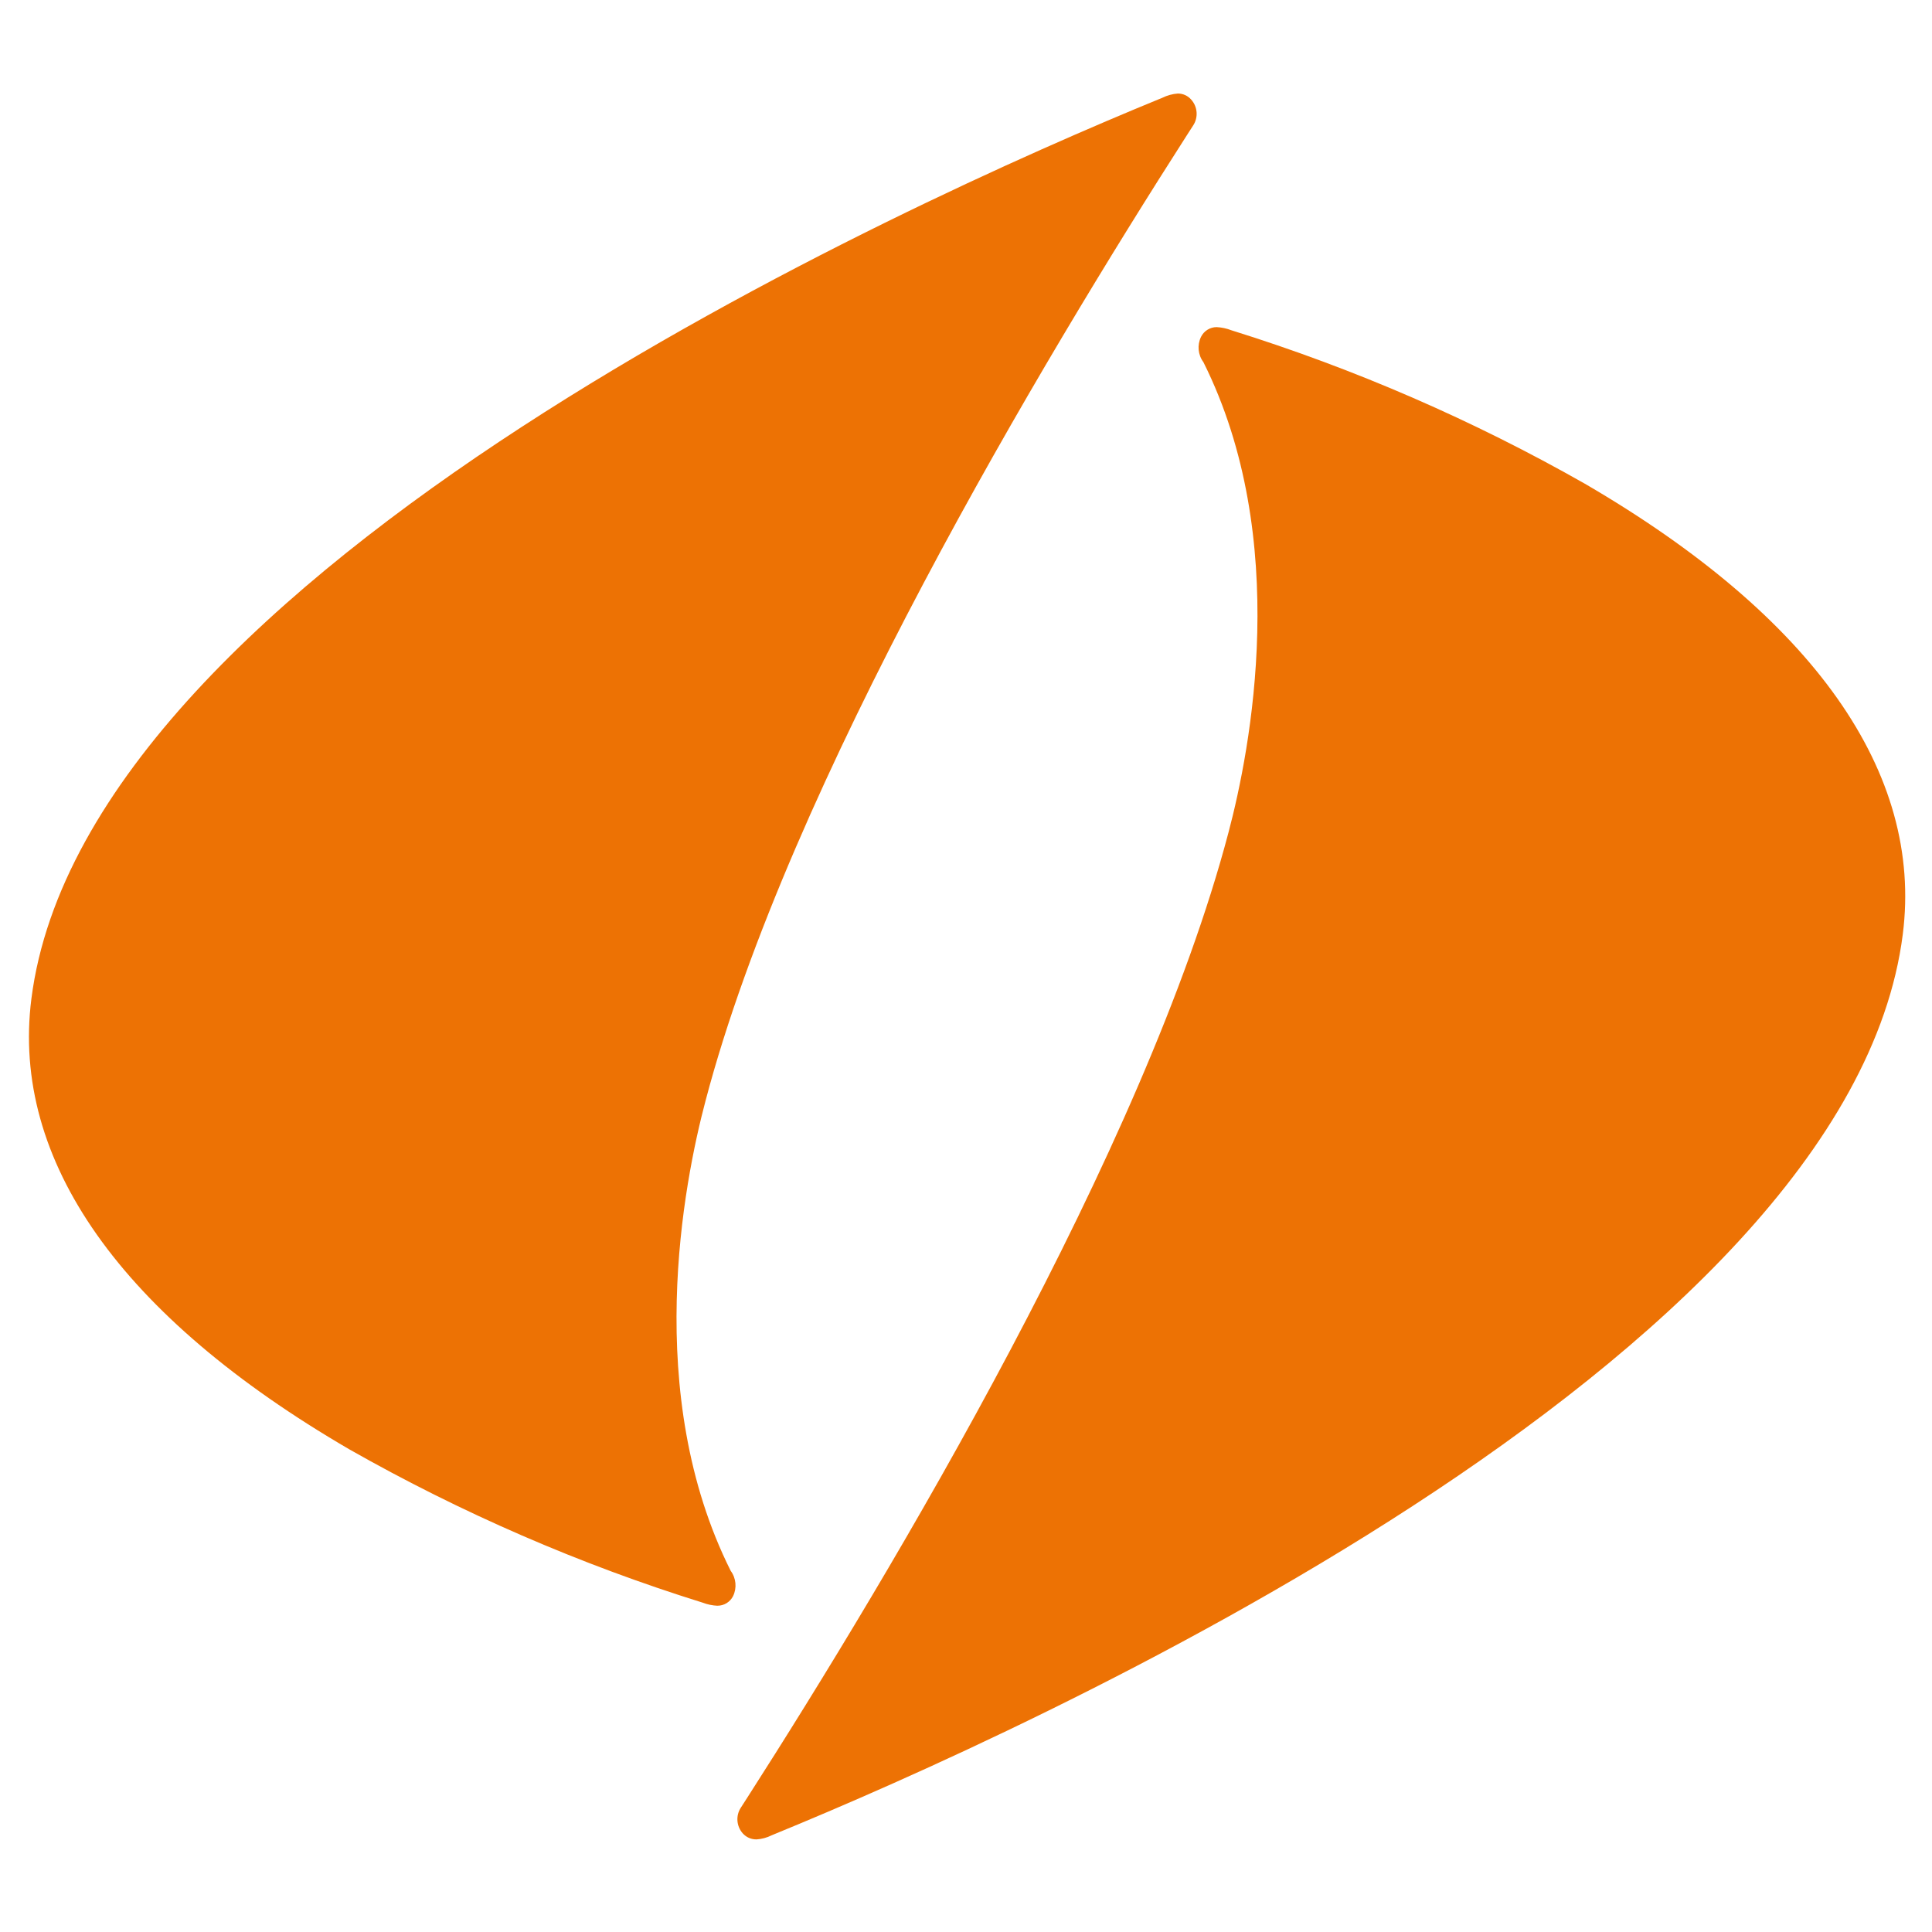 <svg clip-rule="evenodd" fill-rule="evenodd" stroke-linejoin="round" stroke-miterlimit="2" viewBox="0 0 64 64" xmlns="http://www.w3.org/2000/svg"><path d="m148.5 84.7c-.137-.006-.272-.034-.4-.083-3.309-1.032-6.499-2.416-9.513-4.128-6.148-3.581-9.106-7.774-8.552-12.125 1.468-11.518 23.6-21.443 30.354-24.211.028-.011.057-.021.083-.034.13-.064.271-.103.416-.113.136 0 .266.059.355.161.176.193.198.483.054.7l-.175.272c-3.87 6.038-10.7 17.442-12.944 25.965-.591 2.222-1.706 7.9.675 12.656.146.197.171.46.064.681-.08.159-.243.259-.421.258m1.044 6.288c-.137.001-.267-.057-.359-.158-.175-.193-.197-.483-.052-.7l.171-.266c3.87-6.039 10.7-17.442 12.949-25.973.589-2.222 1.7-7.9-.675-12.655-.147-.197-.172-.461-.064-.682.079-.159.242-.261.42-.261.137.007.272.036.4.086 3.309 1.032 6.498 2.417 9.512 4.13 6.149 3.581 9.106 7.774 8.552 12.125-1.466 11.518-23.6 21.442-30.354 24.209-.028.013-.055.025-.084.035-.128.064-.268.102-.411.111" fill="#ed7204" fill-rule="nonzero" transform="matrix(1.231 0 0 1.231 -159.033 -51.073)"/></svg>